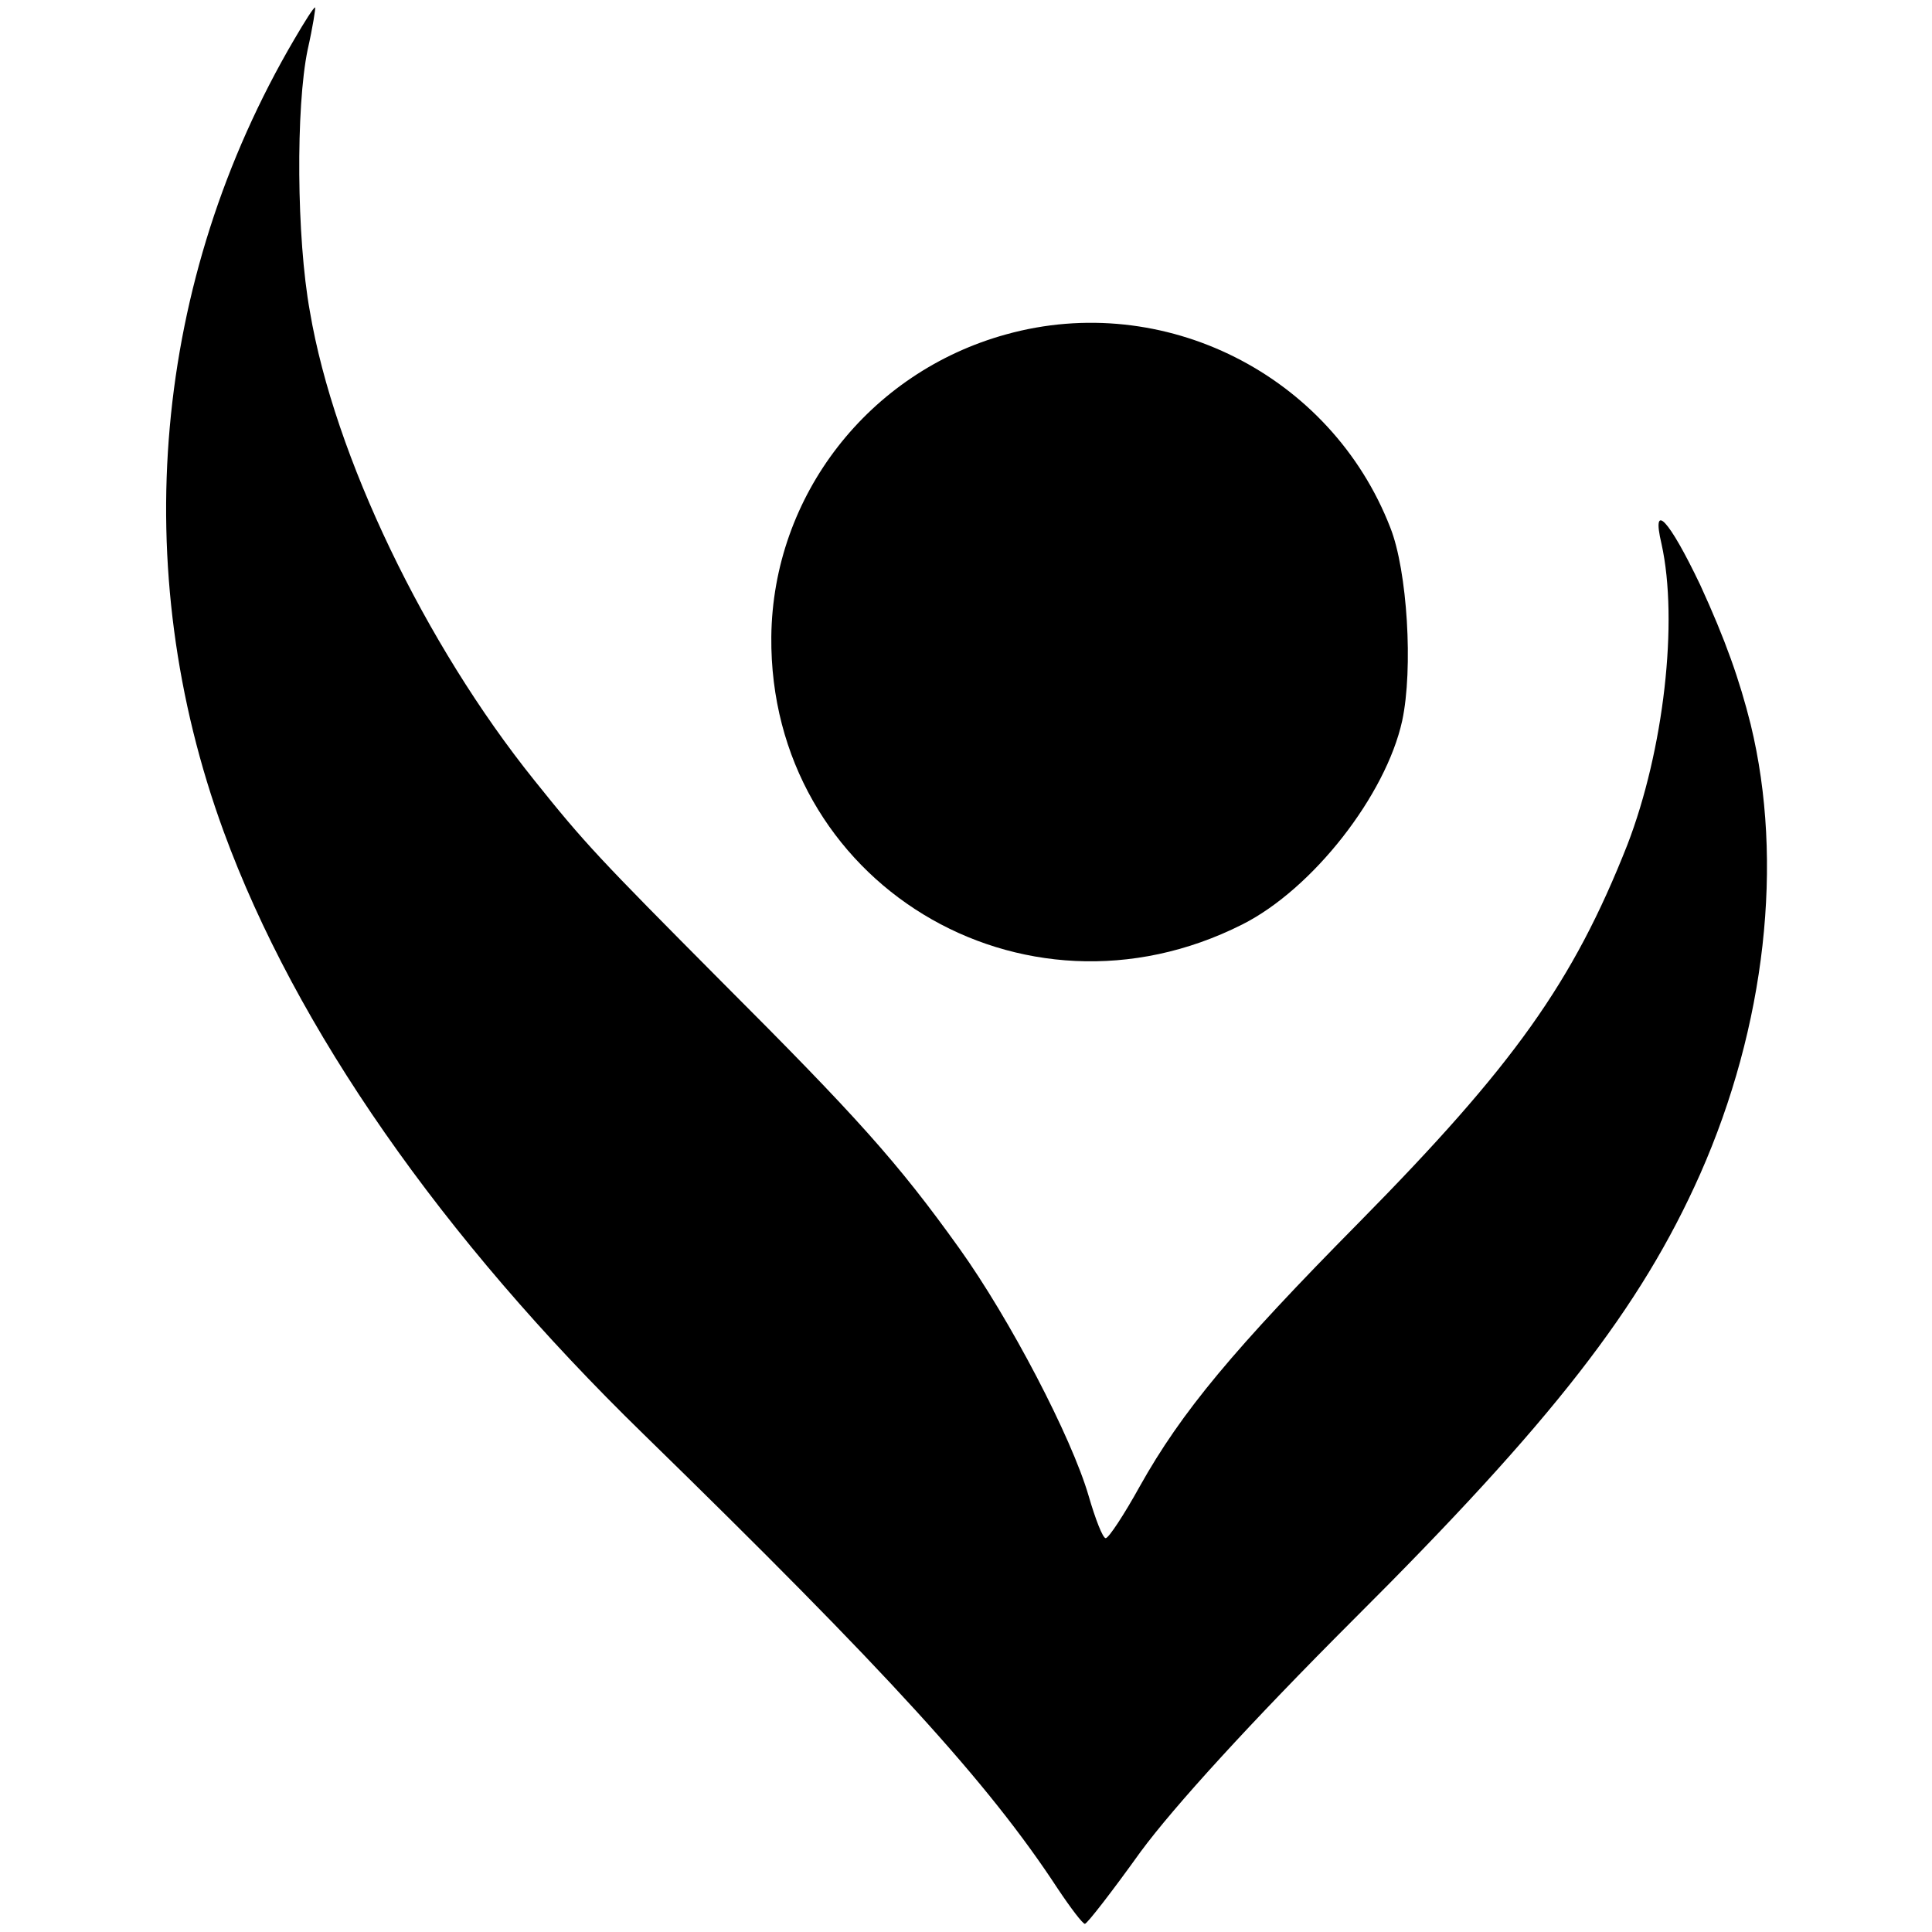 <?xml version="1.0" standalone="no"?>
<!DOCTYPE svg PUBLIC "-//W3C//DTD SVG 20010904//EN"
 "http://www.w3.org/TR/2001/REC-SVG-20010904/DTD/svg10.dtd">
<svg version="1.0" xmlns="http://www.w3.org/2000/svg"
 width="260pt" height="260pt" viewBox="0 0 260 260"
 preserveAspectRatio="xMidYMid meet">
<g transform="translate(0,260) scale(0.1,-0.1)"
fill="#000000" stroke="none">
<path d="M396 2547 c-190 -324 -225 -711 -95 -1066 97 -265 293 -546 565 -811
328 -320 464 -469 557 -611 18 -27 34 -48 37 -48 3 0 37 44 75 97 45 61 148
174 286 312 268 267 387 420 467 600 88 199 113 420 68 605 -15 60 -34 114
-68 188 -42 88 -66 114 -52 55 23 -104 3 -278 -46 -405 -73 -185 -153 -297
-361 -508 -169 -171 -239 -255 -295 -355 -21 -38 -42 -70 -46 -70 -4 0 -14 26
-23 57 -23 79 -106 238 -174 333 -83 116 -138 177 -321 360 -164 165 -183 185
-251 270 -147 183 -269 436 -302 631 -18 99 -19 275 -3 352 7 31 11 57 10 57
-2 0 -14 -19 -28 -43z"/>
<path d="M1354 2150 c-185 -51 -314 -217 -316 -407 -3 -330 337 -537 634 -387
95 48 193 174 215 274 15 70 7 202 -16 260 -80 206 -305 319 -517 260z"/>
</g>
</svg>
